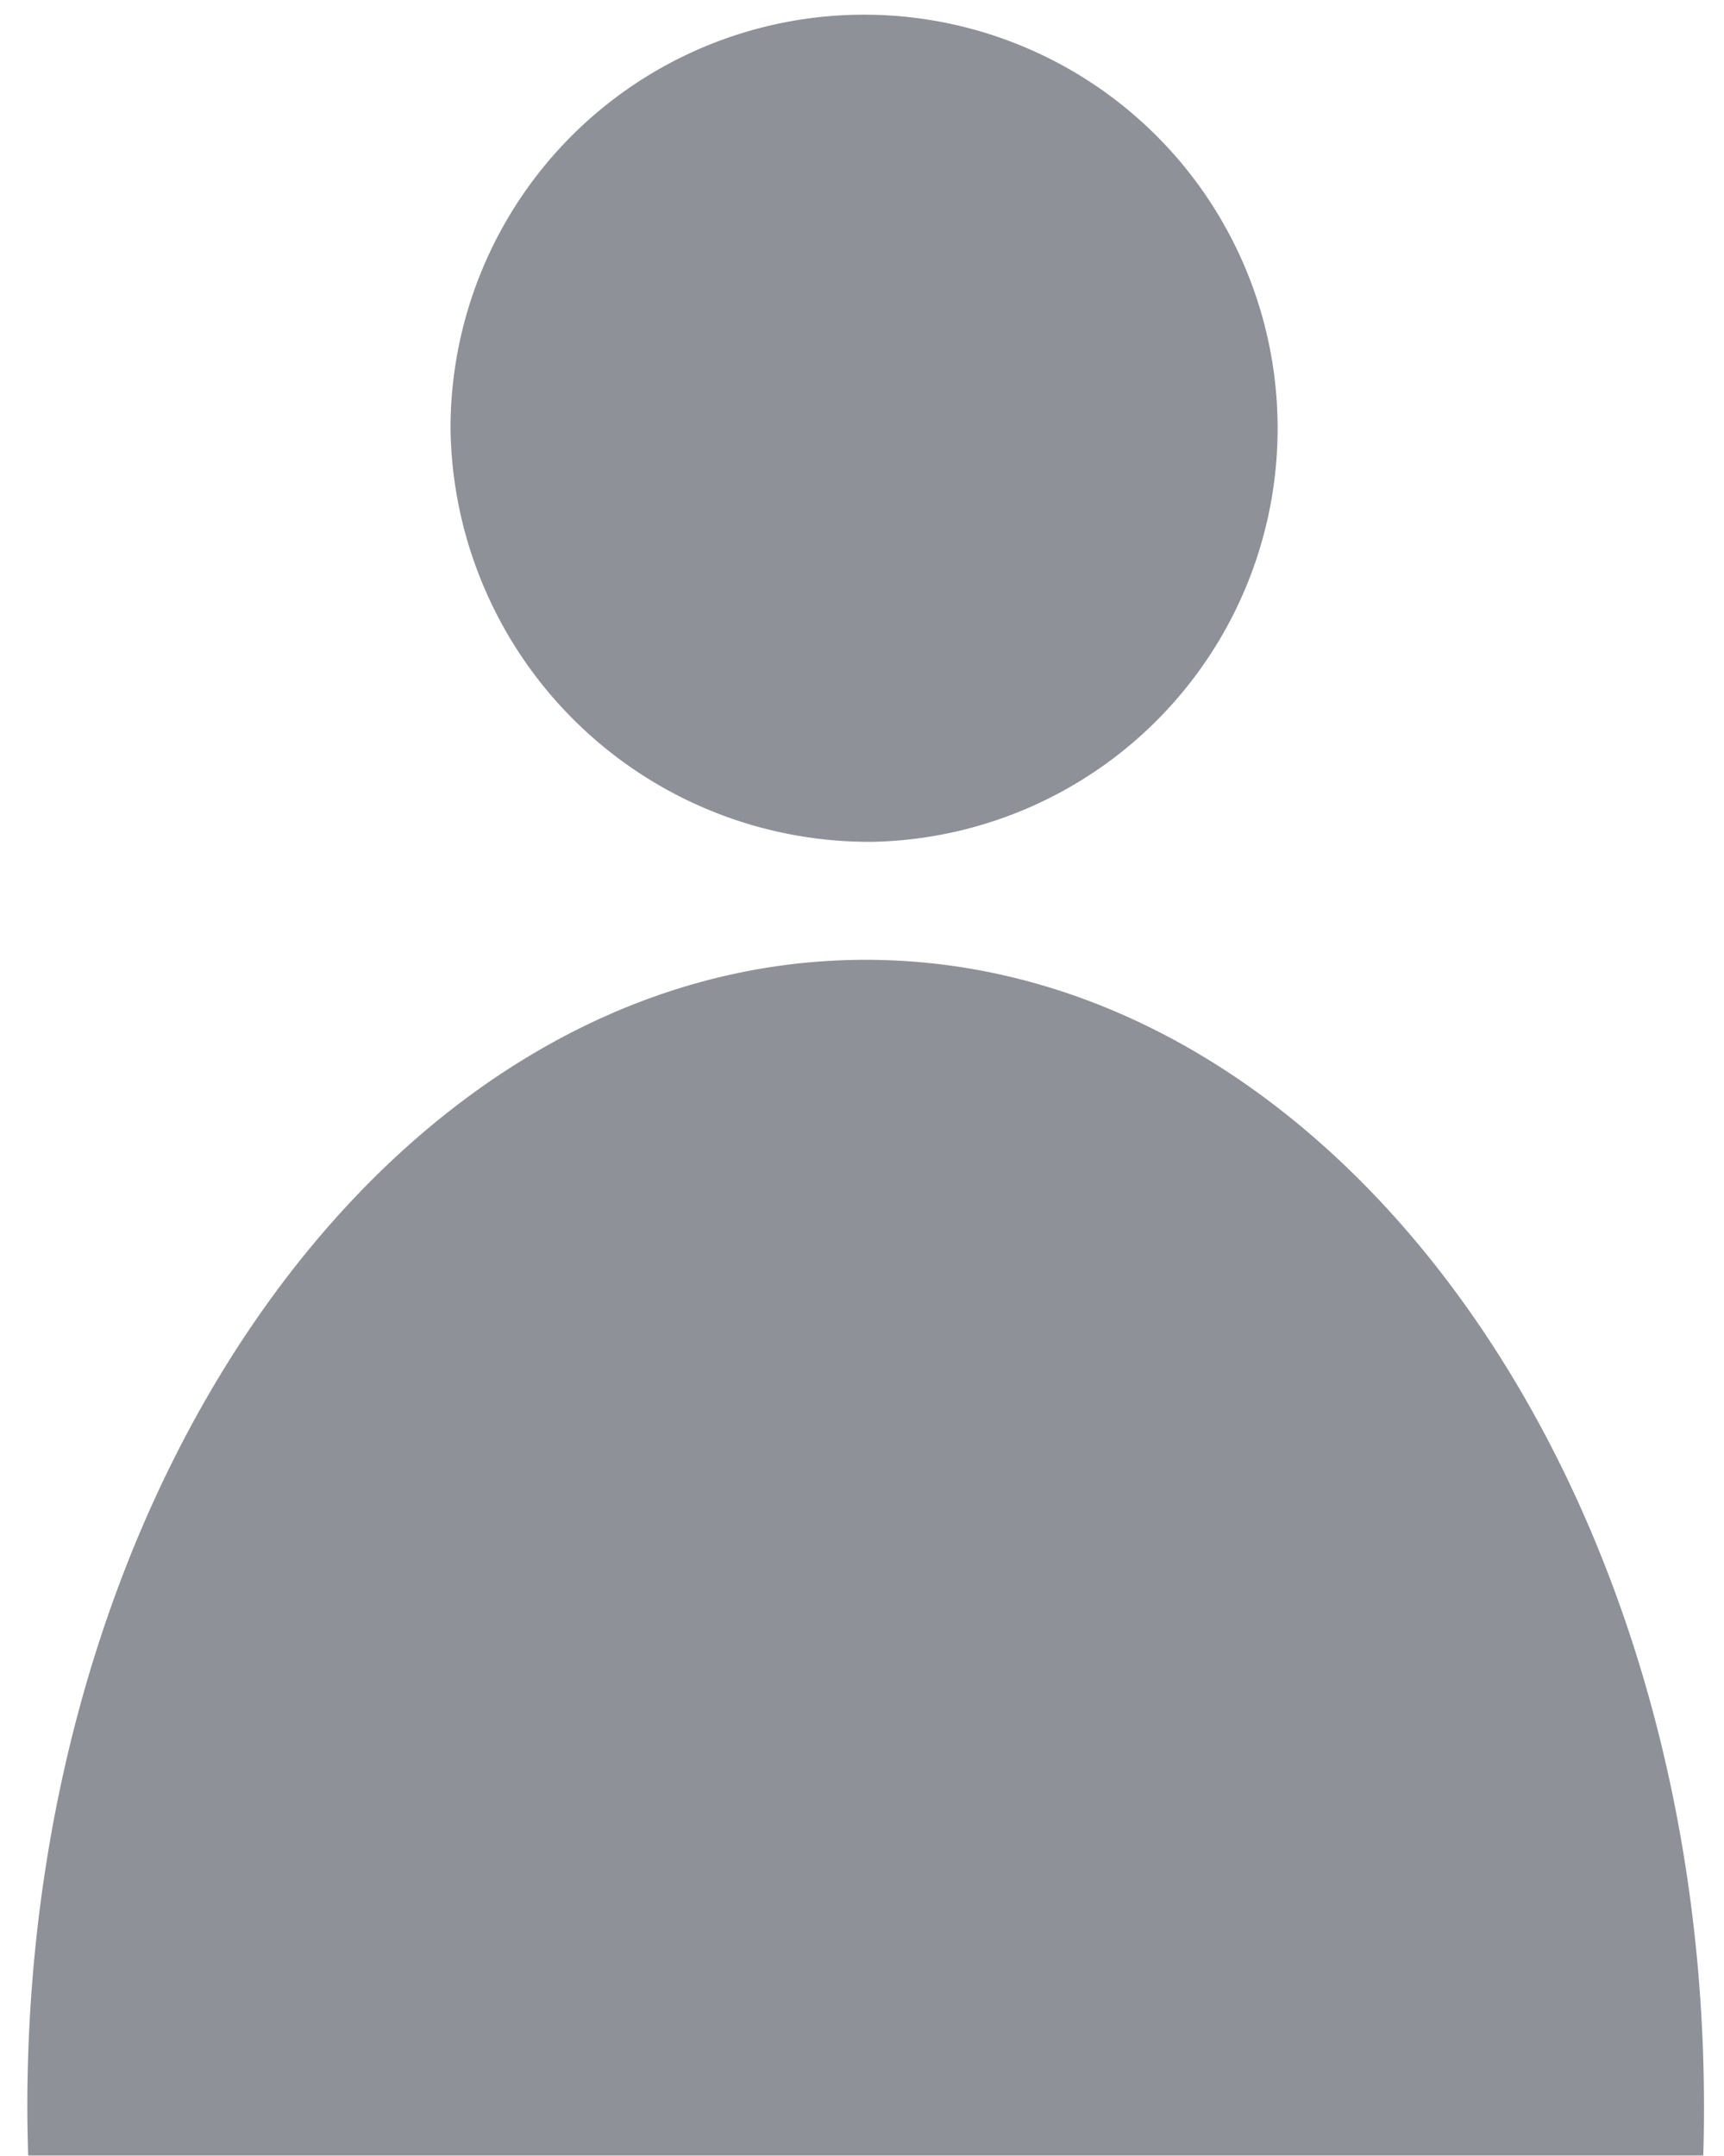 <svg xmlns="http://www.w3.org/2000/svg" xmlns:xlink="http://www.w3.org/1999/xlink" width="55.69" height="69.625" viewBox="0 0 55.69 69.625">
  <defs>
    <style>
      .cls-1 {
        fill: #8f9199;
        fill-rule: evenodd;
        filter: url(#filter);
      }
    </style>
    <filter id="filter" x="1342.31" y="511.469" width="55.69" height="69.625" filterUnits="userSpaceOnUse">
      <feOffset result="offset" dx="0.883" dy="0.469" in="SourceAlpha"/>
      <feGaussianBlur result="blur"/>
      <feFlood result="flood" flood-color="#fff"/>
      <feComposite result="composite" operator="in" in2="blur"/>
      <feBlend result="blend" in="SourceGraphic"/>
      <feFlood result="flood-2" flood-color="#fae0b7"/>
      <feComposite result="composite-2" operator="in" in2="SourceGraphic"/>
      <feBlend result="blend-2" in2="blend"/>
    </filter>
  </defs>
  <path id="姓名" class="cls-1" d="M1369.39,542c-14.95,0-27.08,16.587-27.08,37.049,0,0.679.02,1.359,0.04,2.035h54.08c0.03-.676.04-1.356,0.04-2.035C1396.47,558.587,1384.35,542,1369.39,542Zm0.25-3.811a13.359,13.359,0,1,0-13.66-13.357A13.526,13.526,0,0,0,1369.64,538.189Z" transform="translate(-1342.31 -511.469)"/>
</svg>
